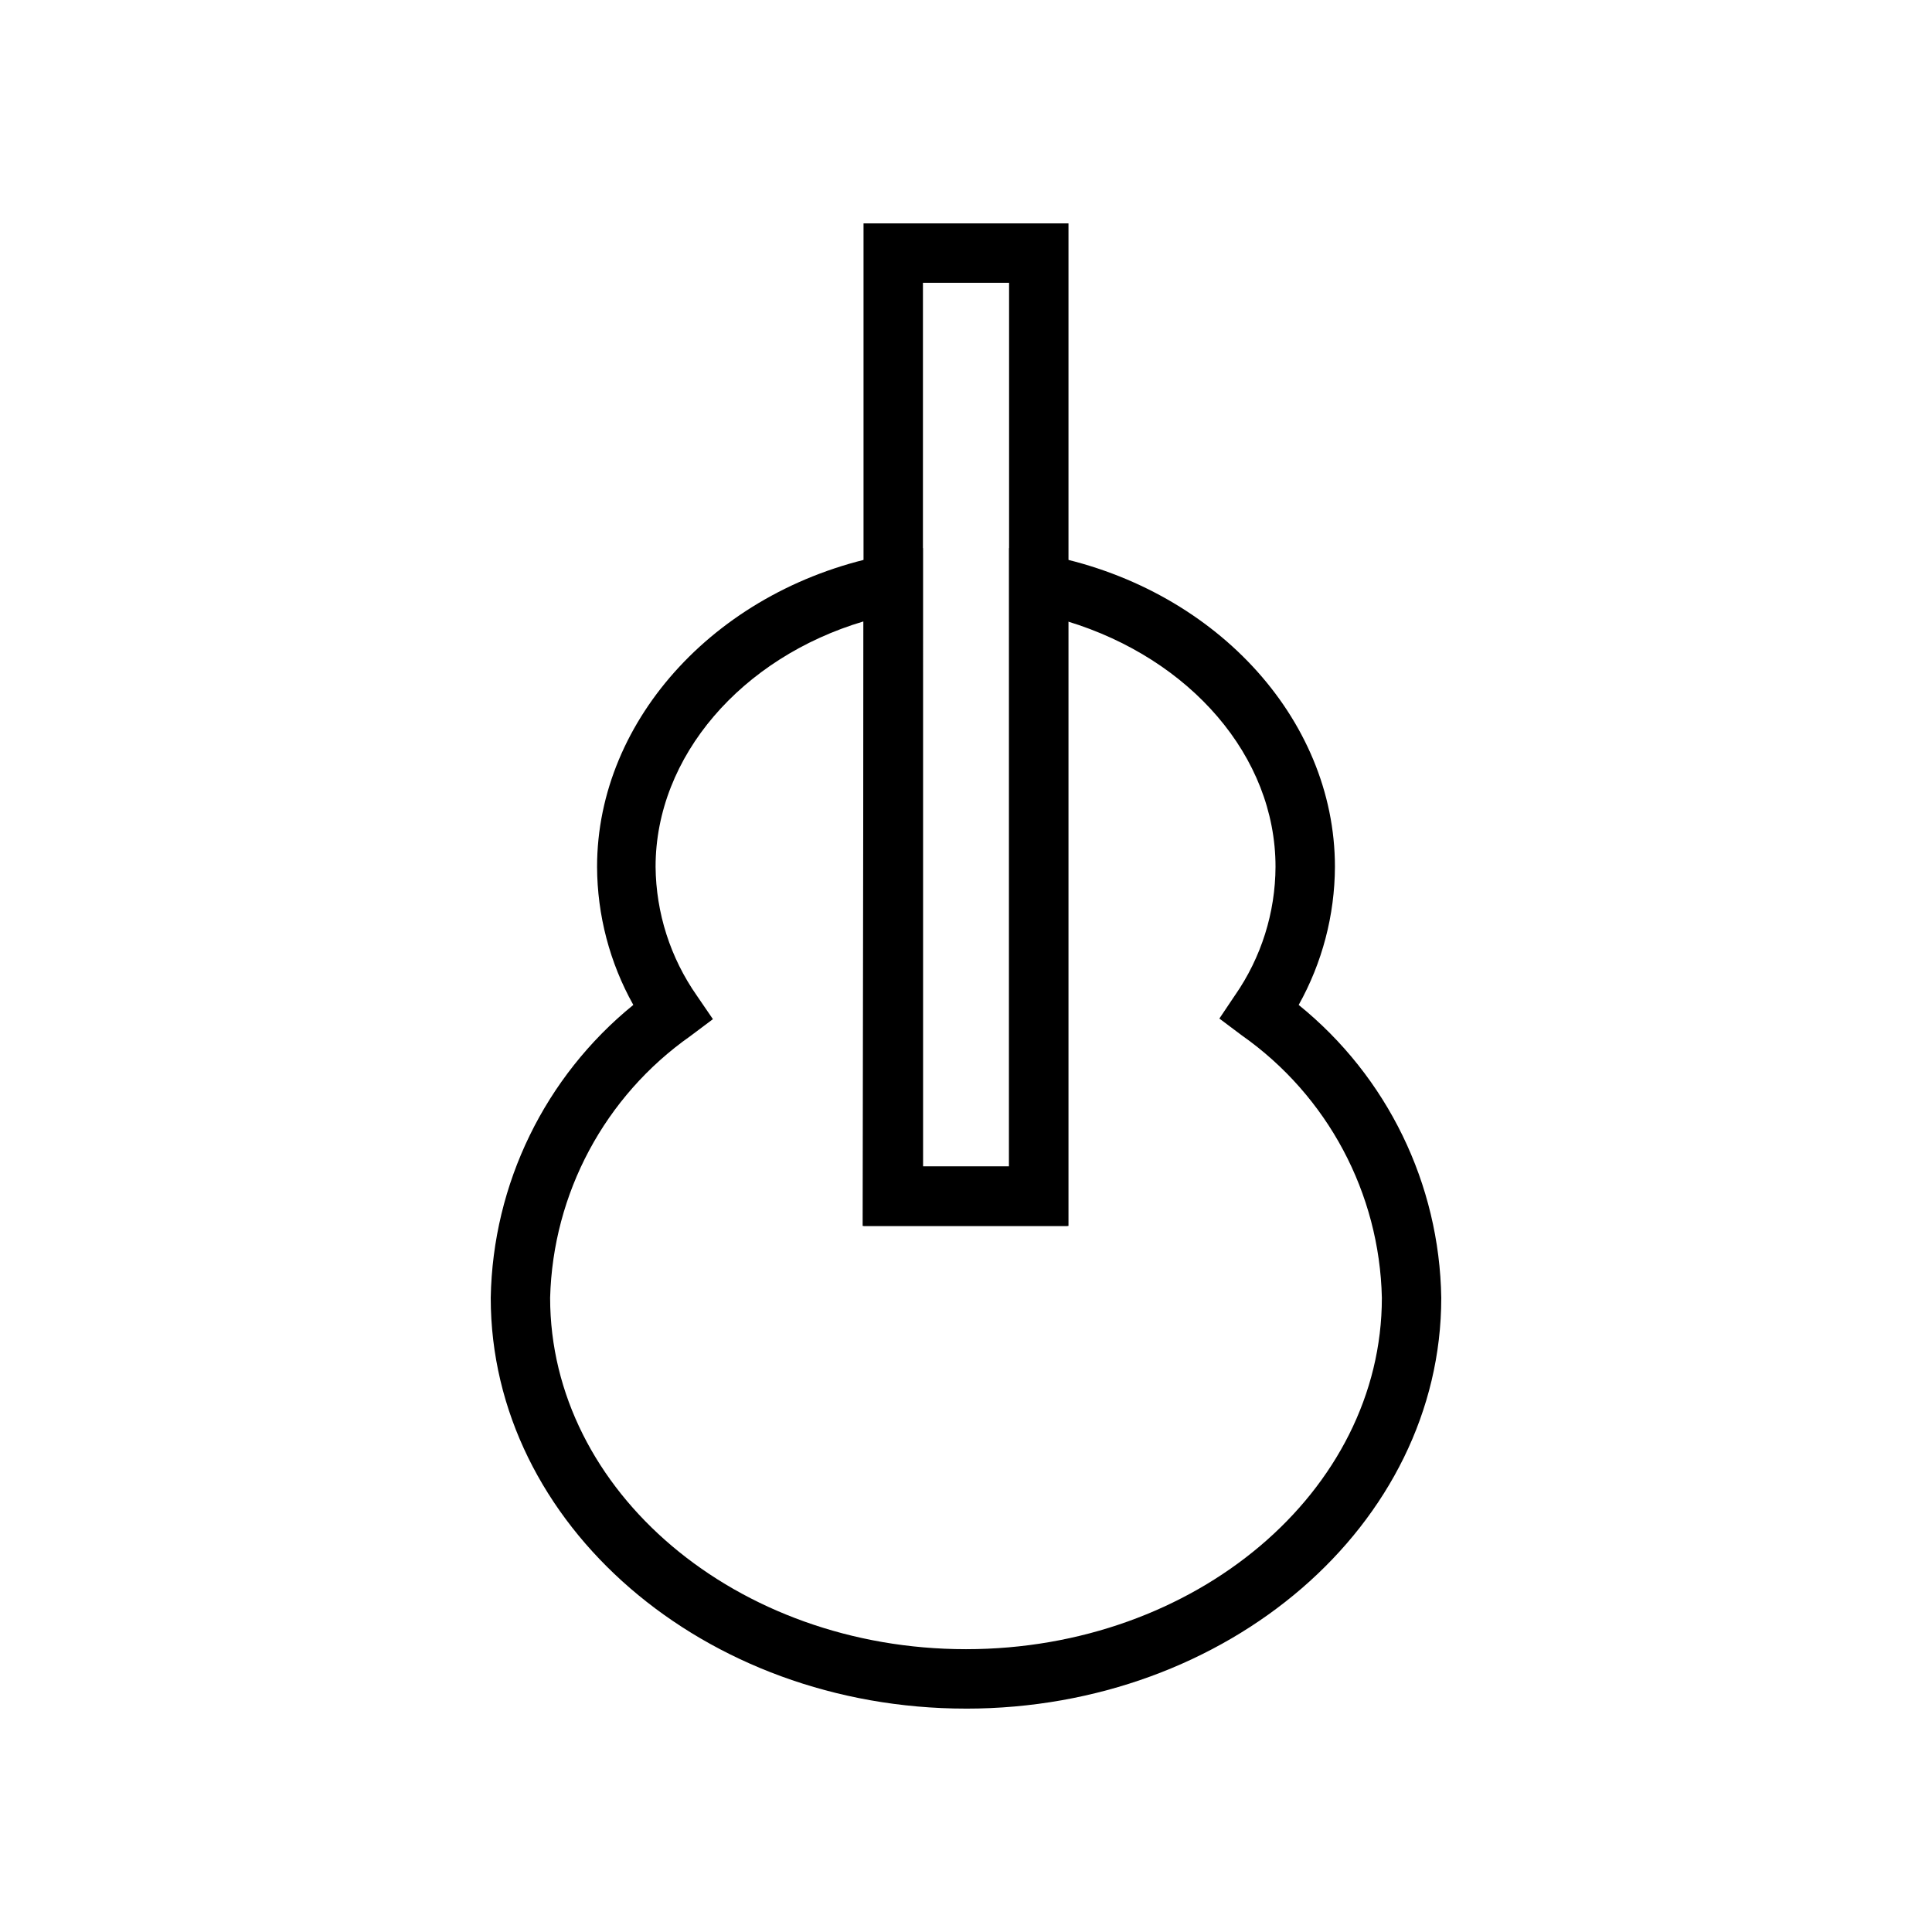 <?xml version="1.0" encoding="UTF-8"?>
<!-- Uploaded to: SVG Repo, www.svgrepo.com, Generator: SVG Repo Mixer Tools -->
<svg fill="#000000" width="800px" height="800px" version="1.1" viewBox="144 144 512 512" xmlns="http://www.w3.org/2000/svg">
 <g>
  <path d="m400 596.8c-69.43 0-125.95-48.805-125.95-108.87 0.531-30.18 14.359-58.586 37.785-77.617-6.258-11.191-9.562-23.789-9.605-36.605 0-39.359 32.434-74.391 77.066-82.734l9.289-1.73 0.004 163.89h22.828v-163.89l9.289 1.73c44.633 8.344 77.066 43.141 77.066 82.734v0.004c-0.051 12.816-3.356 25.414-9.605 36.605 23.48 18.992 37.32 47.422 37.785 77.617 0 60.062-56.52 108.87-125.95 108.87zm-27.16-288.12c-32.273 9.605-55.105 35.738-55.105 65.023 0.109 12.23 3.922 24.145 10.945 34.164l4.25 6.219-5.984 4.488c-22.652 15.941-36.43 41.66-37.156 69.352 0 51.324 49.438 93.125 110.21 93.125s110.21-41.801 110.21-93.125c-0.621-27.742-14.383-53.543-37.078-69.512l-5.984-4.488 4.172-6.219 0.004 0.004c6.926-9.992 10.66-21.852 10.703-34.008 0-29.285-22.594-55.105-55.105-65.023l0.004 160.2h-54.316z"/>
  <path d="m427.16 468.88h-54.316v-265.68h54.316zm-38.574-15.742h22.828l0.004-234.2h-22.828z"/>
 </g>
</svg>